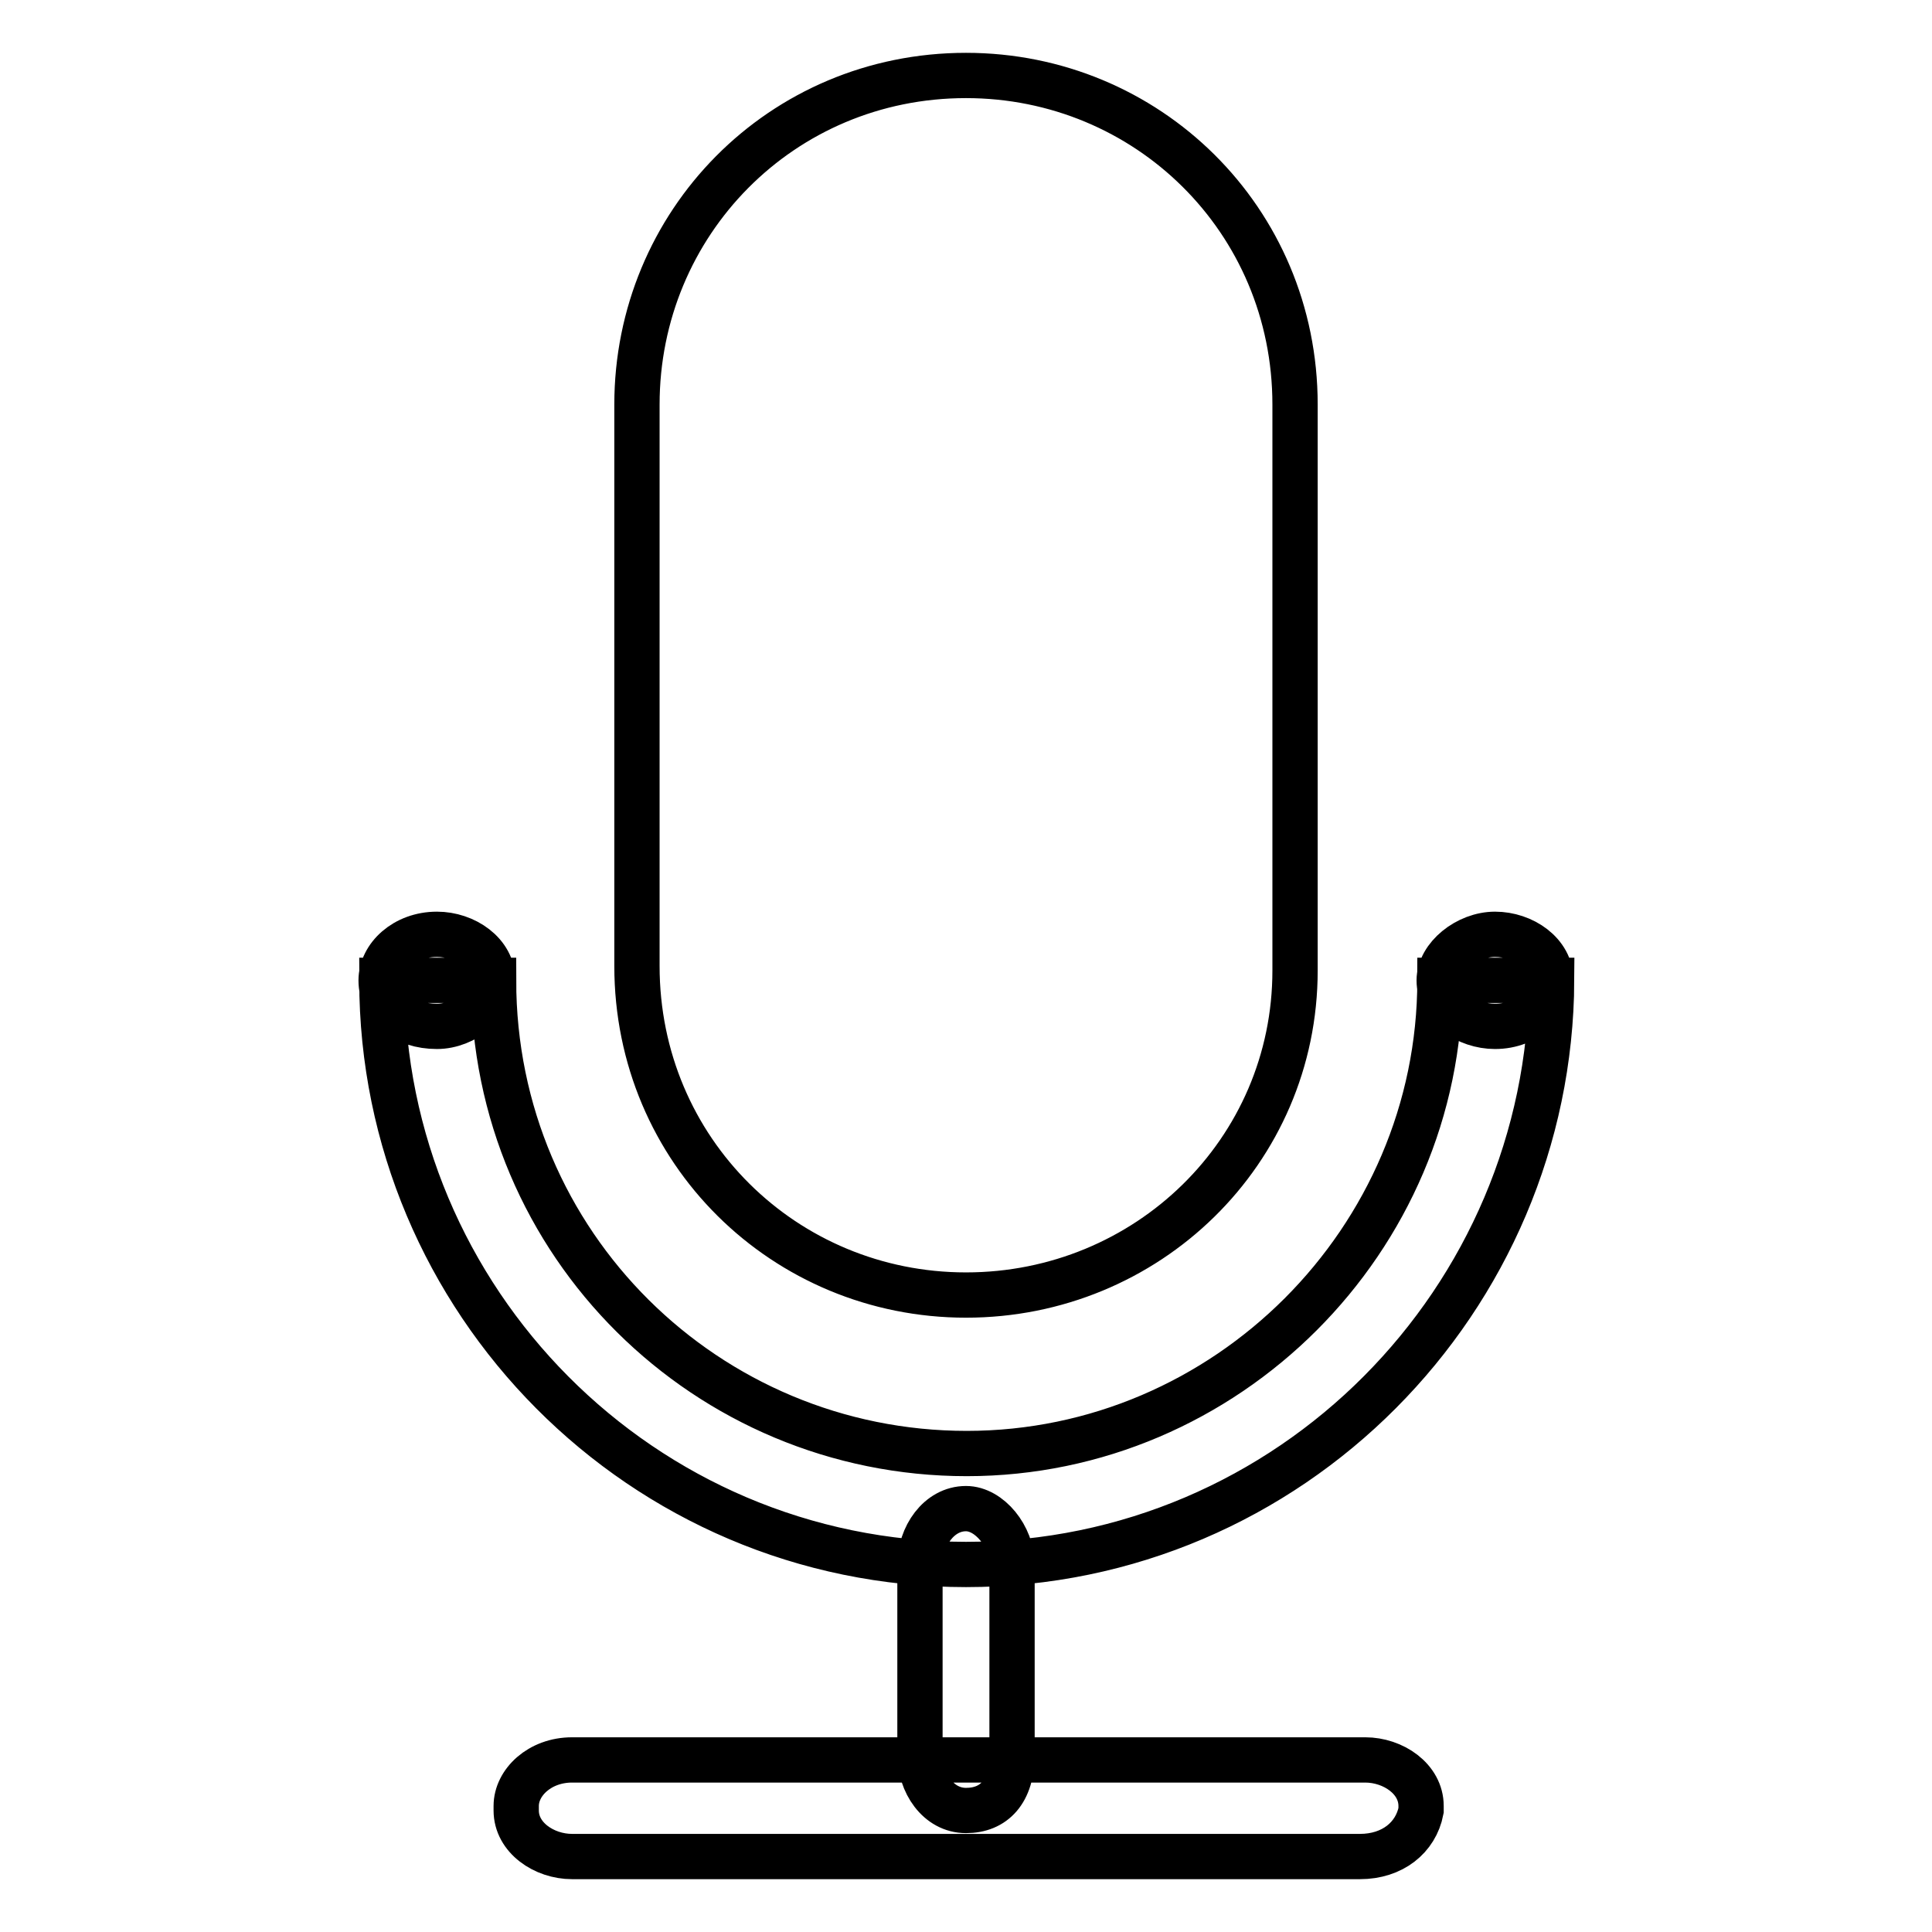 <?xml version="1.0" encoding="utf-8"?>
<!-- Svg Vector Icons : http://www.onlinewebfonts.com/icon -->
<!DOCTYPE svg PUBLIC "-//W3C//DTD SVG 1.1//EN" "http://www.w3.org/Graphics/SVG/1.1/DTD/svg11.dtd">
<svg version="1.1" xmlns="http://www.w3.org/2000/svg" xmlns:xlink="http://www.w3.org/1999/xlink" x="0px" y="0px" viewBox="0 0 256 256" enable-background="new 0 0 256 256" xml:space="preserve">
<g> <path stroke-width="6" fill-opacity="0" stroke="#000000"  d="M128,171.6L128,171.6c-24,0-43.6-19.1-43.6-43.6V53.6c0-24,19.1-43.6,43.6-43.6l0,0 c24,0,43.6,19.1,43.6,43.6v75C171.6,152.6,152,171.6,128,171.6z M128,207.3c-43,0-77.4-35-77.4-77.4h14.8c0,35,28.3,62.7,62.7,62.7 s62.7-28.3,62.7-62.7h14.8C205.4,172.2,171,207.3,128,207.3z M57.9,136L57.9,136c-4.3,0-7.4-2.5-7.4-6.1l0,0c0-3.1,3.1-6.1,7.4-6.1 l0,0c3.7,0,7.4,2.5,7.4,6.1l0,0C65.3,132.9,61.6,136,57.9,136z M198.1,136L198.1,136c-3.7,0-7.4-2.5-7.4-6.1l0,0 c0-3.1,3.7-6.1,7.4-6.1l0,0c3.7,0,7.4,2.5,7.4,6.1l0,0C205.4,132.9,202.4,136,198.1,136z M128,239.9L128,239.9 c-3.7,0-6.1-3.7-6.1-7.4v-25.2c0-3.7,2.5-7.4,6.1-7.4l0,0c3.1,0,6.1,3.7,6.1,7.4v25.2C134.1,237.4,131.7,239.9,128,239.9z  M180.2,246H75.8c-3.7,0-7.4-2.5-7.4-6.1v-0.6c0-3.1,3.1-6.1,7.4-6.1h105.1c3.7,0,7.4,2.5,7.4,6.1v0.6 C187.6,243.5,184.5,246,180.2,246z"/></g>
</svg>